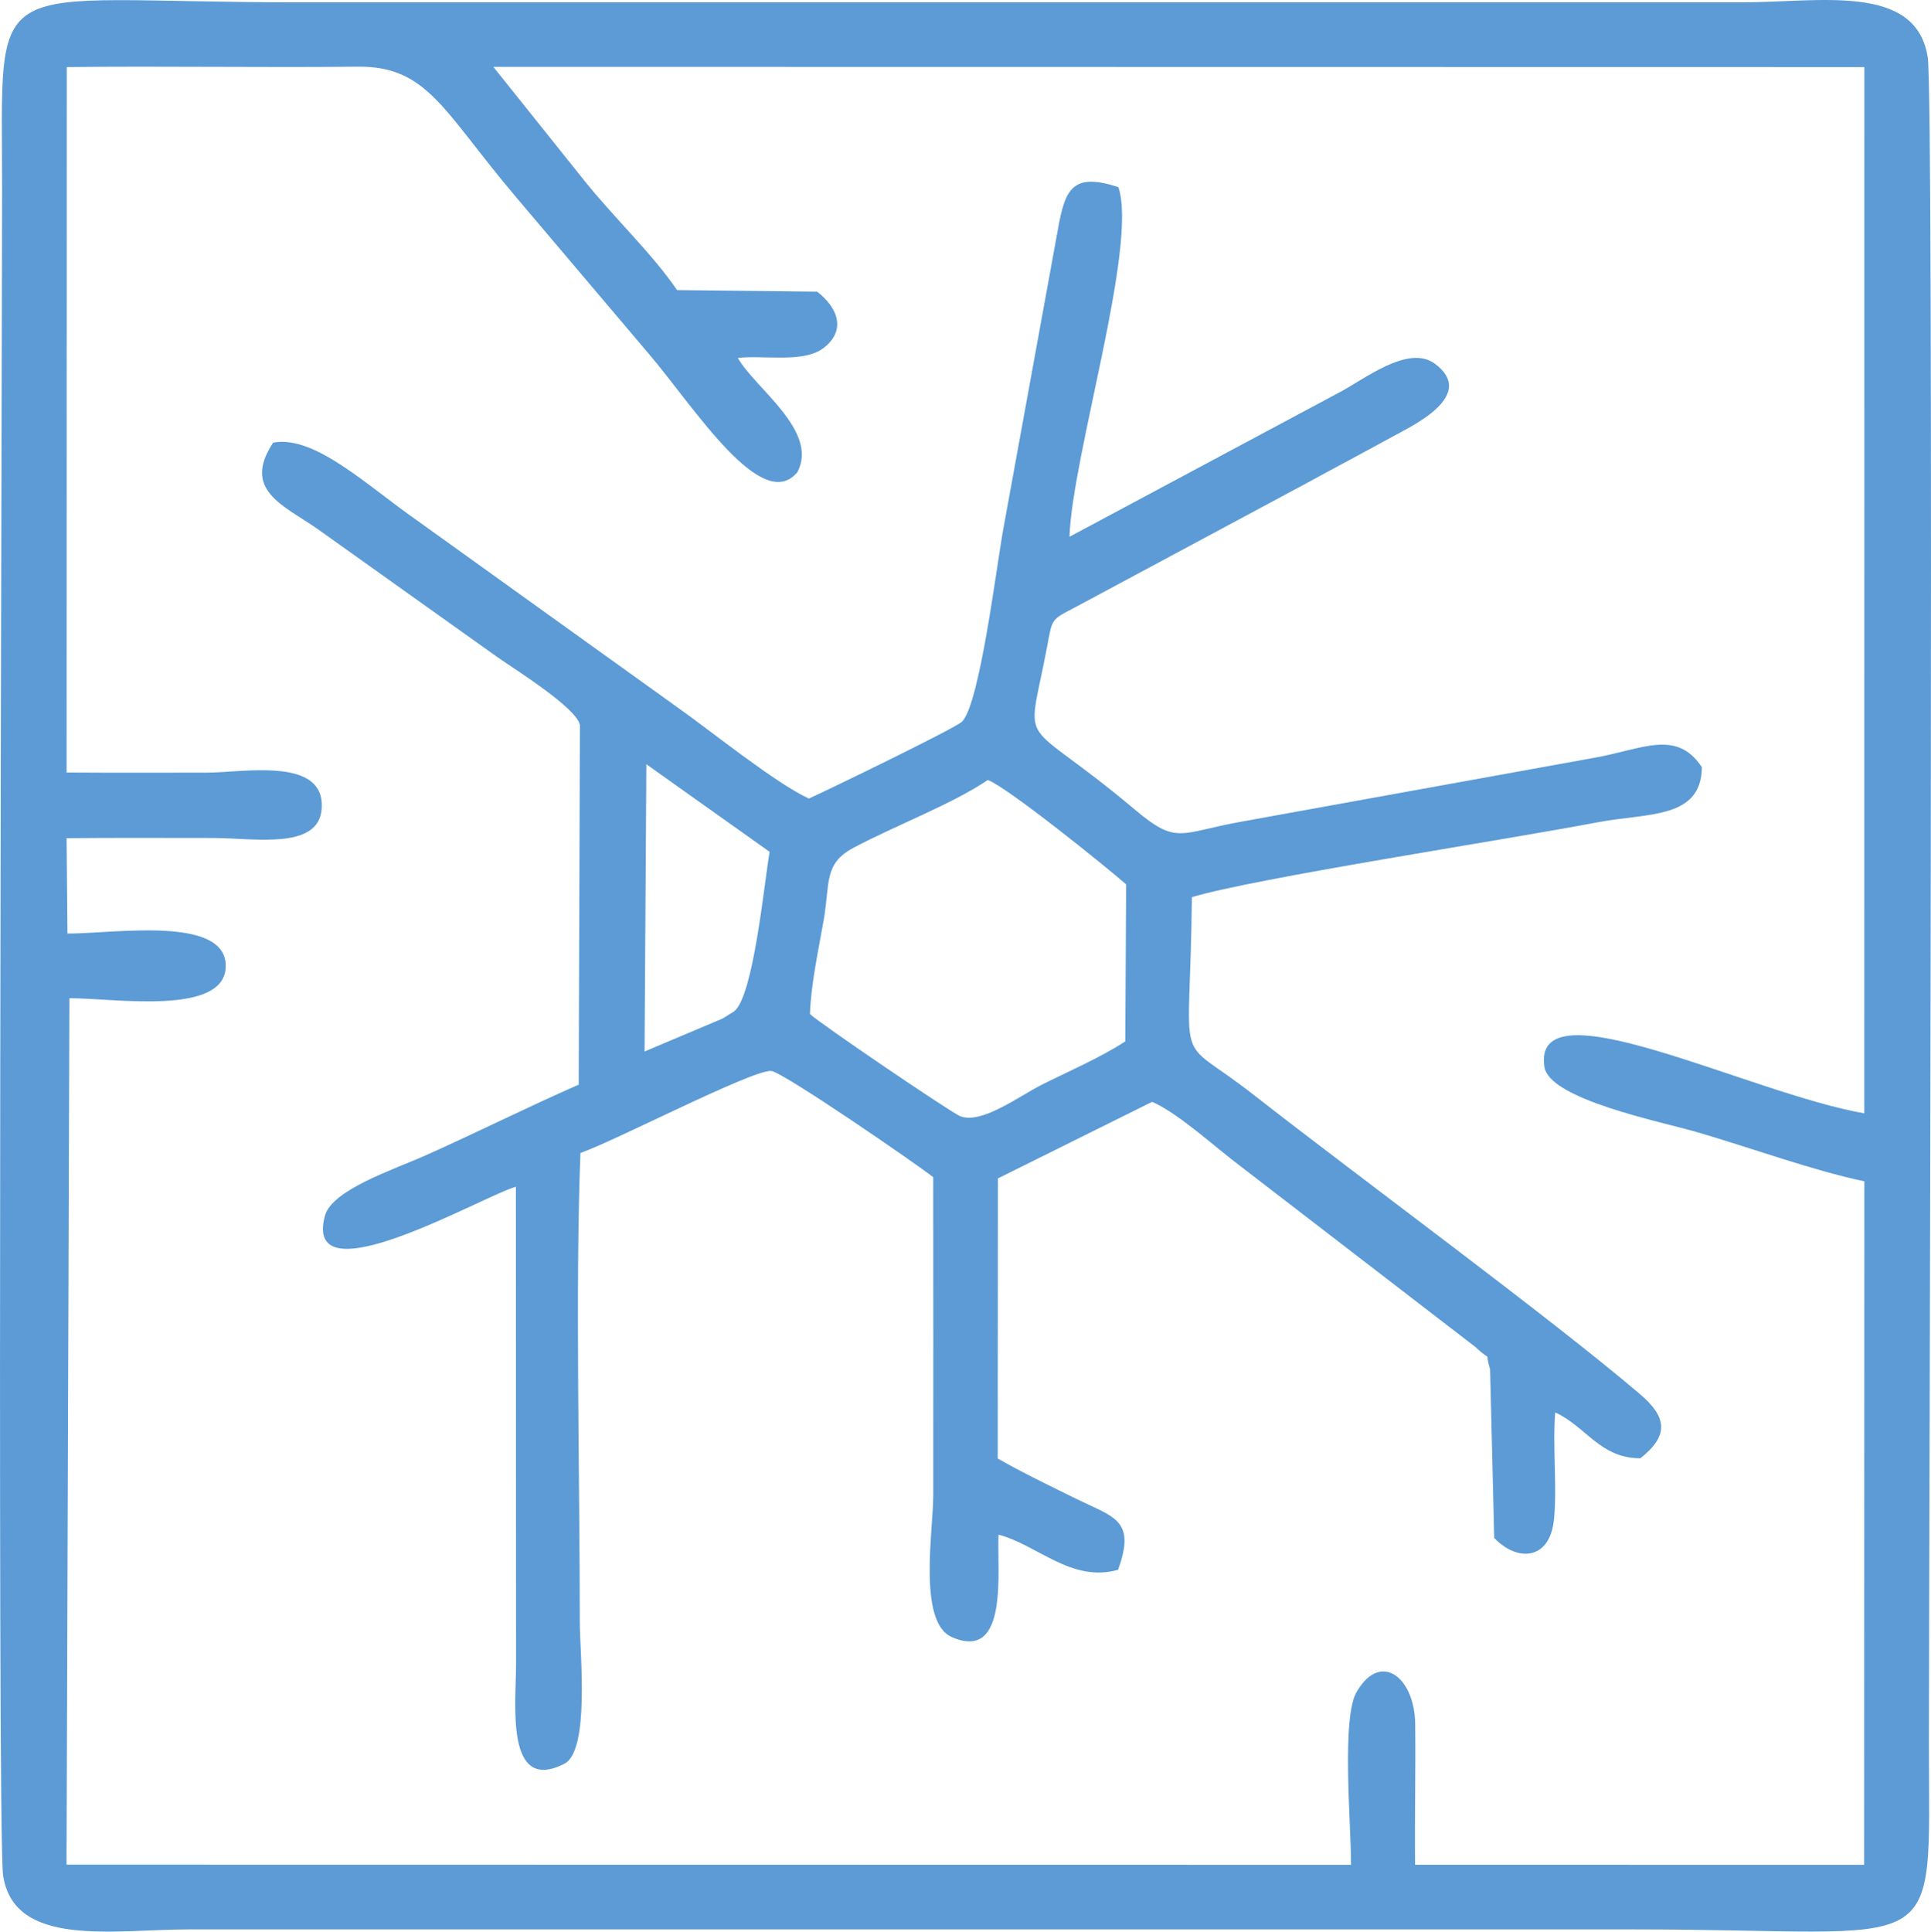 <?xml version="1.0" encoding="UTF-8"?>
<svg xmlns="http://www.w3.org/2000/svg" xmlns:xlink="http://www.w3.org/1999/xlink" xmlns:xodm="http://www.corel.com/coreldraw/odm/2003" xml:space="preserve" width="94.179mm" height="94.198mm" version="1.1" style="shape-rendering:geometricPrecision; text-rendering:geometricPrecision; image-rendering:optimizeQuality; fill-rule:evenodd; clip-rule:evenodd" viewBox="0 0 1441.85 1442.15">
 <defs>
  <style type="text/css">
   
    .fil0 {fill:#5C9BD5}
   
  </style>
 </defs>
 <g id="Capa_x0020_1">
  <g id="_1497942554144">
   <path class="fil0" d="M49.89 50.09c72.29,-0.86 144.72,0.47 217.01,-0.31 52.73,-0.57 64.06,33.43 118.98,98.05 33.18,39.04 64.64,76.46 98.97,116.82 33.43,39.3 84.08,119.92 110.61,87.78 16.09,-30.86 -32.16,-62.89 -44.53,-85.23 20.09,-2.18 49.15,4.08 64.12,-7.47 16.62,-12.82 11.12,-29.51 -4.89,-41.98l-104.62 -1.17c-18.6,-27.35 -47.72,-54.67 -69.82,-82.47l-67.34 -84.18 1023.71 0.16 -0.07 781.12c-85.81,-14.85 -248.65,-98.41 -238.79,-34.59 3.74,24.2 86.98,40.82 113.75,48.59 39.41,11.43 86.4,28.66 125.1,36.77l-0.16 510.32 -335.3 -0.04c-0.37,-34.95 0.47,-70.05 0.1,-104.91 -0.37,-35.12 -25.56,-54.46 -43.19,-25.03 -12.34,18.09 -4.52,101.32 -4.75,129.98l-959.11 -0.15 2.15 -646.87c32.12,-0.2 116.73,13.79 116.74,-24.15 0.01,-37.95 -84.59,-23.95 -118.2,-24.13l-0.64 -71.23c36.36,-0.33 72.79,-0.14 109.16,-0.13 31.99,0.01 82.98,10 81.37,-25.78 -1.55,-34.33 -59.4,-23.01 -85.87,-23 -34.64,0.01 -69.32,0.15 -104.64,-0.09l0.13 -526.66zm-47.6 1349.95c8.06,54.62 82.79,40.45 138.62,40.45l1079.09 0c235.04,0 220.3,27.09 220.3,-139.36 0,-122.94 4.03,-1226.38 -0.88,-1258.28 -8.6,-55.77 -81,-41.11 -138.48,-41.11l-1079.09 0c-235.19,0 -220.3,-27.18 -220.3,139.36 0,122.77 -3.92,1227.32 0.75,1258.94z"></path>
   <path class="fil0" d="M604.79 757.09c0.64,-21.76 6.37,-47.96 10.25,-70.18 4.8,-27.45 -0.17,-42.03 22.2,-53.93 31.39,-16.69 73.28,-32.39 100.35,-50.61 14.39,5.17 88.17,64.63 103.29,77.91l-0.65 117.25c-19.34,12.46 -41.21,21.77 -62.14,32.22 -16.9,8.44 -45.5,30.19 -61.37,23.49 -7.2,-3.04 -104.8,-69.27 -111.94,-76.15zm-122.18 -186.5l92.04 65.38c-4.05,23.57 -12,107.12 -26.29,118.95 -0.37,0.3 -8.46,5.36 -8.65,5.46l-58.44 24.66 1.35 -214.44zm315.96 -169.84c2.01,-60.38 51.21,-217.31 36.53,-261.02 -37.48,-12.41 -40.42,4.56 -46.33,37.85l-39.51 216.76c-5.12,27.59 -17.67,131.54 -30.98,144.47 -5.17,5.02 -100.24,51.05 -114.27,57.39 -25.37,-11.68 -73.02,-50.4 -98.82,-68.56l-193.64 -138.98c-37.68,-26.25 -76.55,-63.97 -107.6,-58.2 -23.58,35.68 8.05,46.84 33.51,64.72l133.95 95.44c13.52,9.45 59.06,37.83 61.6,50.65l-0.91 268.52c-39.05,17.13 -74.67,35.11 -113.9,52.63 -24.79,11.07 -70.43,25.84 -75.64,45.43 -16.85,63.43 118.83,-15.37 142.64,-21.81l0.13 356.64c-0.02,29.24 -8.25,96.65 36.02,74.18 19.26,-9.77 11.57,-82.96 11.57,-105.66 0,-108.61 -3.44,-248.74 0.47,-350.4 25.09,-8.57 129.59,-62.89 142.59,-61.19 9.24,1.21 108.65,69.59 120.84,79.3 0.12,79.29 0.02,158.58 0.02,237.86 0,25.5 -11.61,94.18 13.7,105.4 43.35,19.22 33.63,-50.96 35.04,-76.36 28.81,7.36 54.37,36.03 89.25,26.23 13.47,-37.25 -2.66,-39.03 -30.87,-52.84 -20.34,-9.96 -41.55,-20.29 -58.98,-30.27l0.13 -209.12 115.19 -57.2c20.17,8.94 47.1,34 66.12,48.21l175.25 134.85c13.55,12.79 6.23,0.68 10.96,16.69l3.08 125.89c17.47,18.19 41.49,16.57 44.61,-13.72 2.47,-23.98 -1.13,-54.05 0.93,-79.98 23.05,10.4 33.41,34.26 63.62,34.21 21.91,-17.38 19.59,-31 -0.59,-48.14 -68.78,-58.44 -208.19,-160.64 -288.88,-223.75 -60.2,-47.09 -46.81,-11.43 -45.43,-147.05 46.82,-14.12 230.96,-42.19 303.63,-56.02 36.35,-6.91 76.94,-2.1 77.16,-41.06 -19.06,-28.47 -43.91,-13.5 -80.19,-7l-262.6 47.52c-47.93,8.49 -48.62,18.08 -81.01,-9.16 -86.56,-72.8 -80.54,-40.5 -65.51,-119.19 4.57,-23.93 2.59,-21.58 22.08,-31.89l169.78 -91.04c23.38,-12.77 43.99,-23.62 67.06,-36.31 13.56,-7.46 62.94,-30.41 31.09,-54.08 -20.2,-15.01 -53.72,12.45 -72.29,21.85l-200.6 107.31z"></path>
  </g>
 </g>
</svg>

